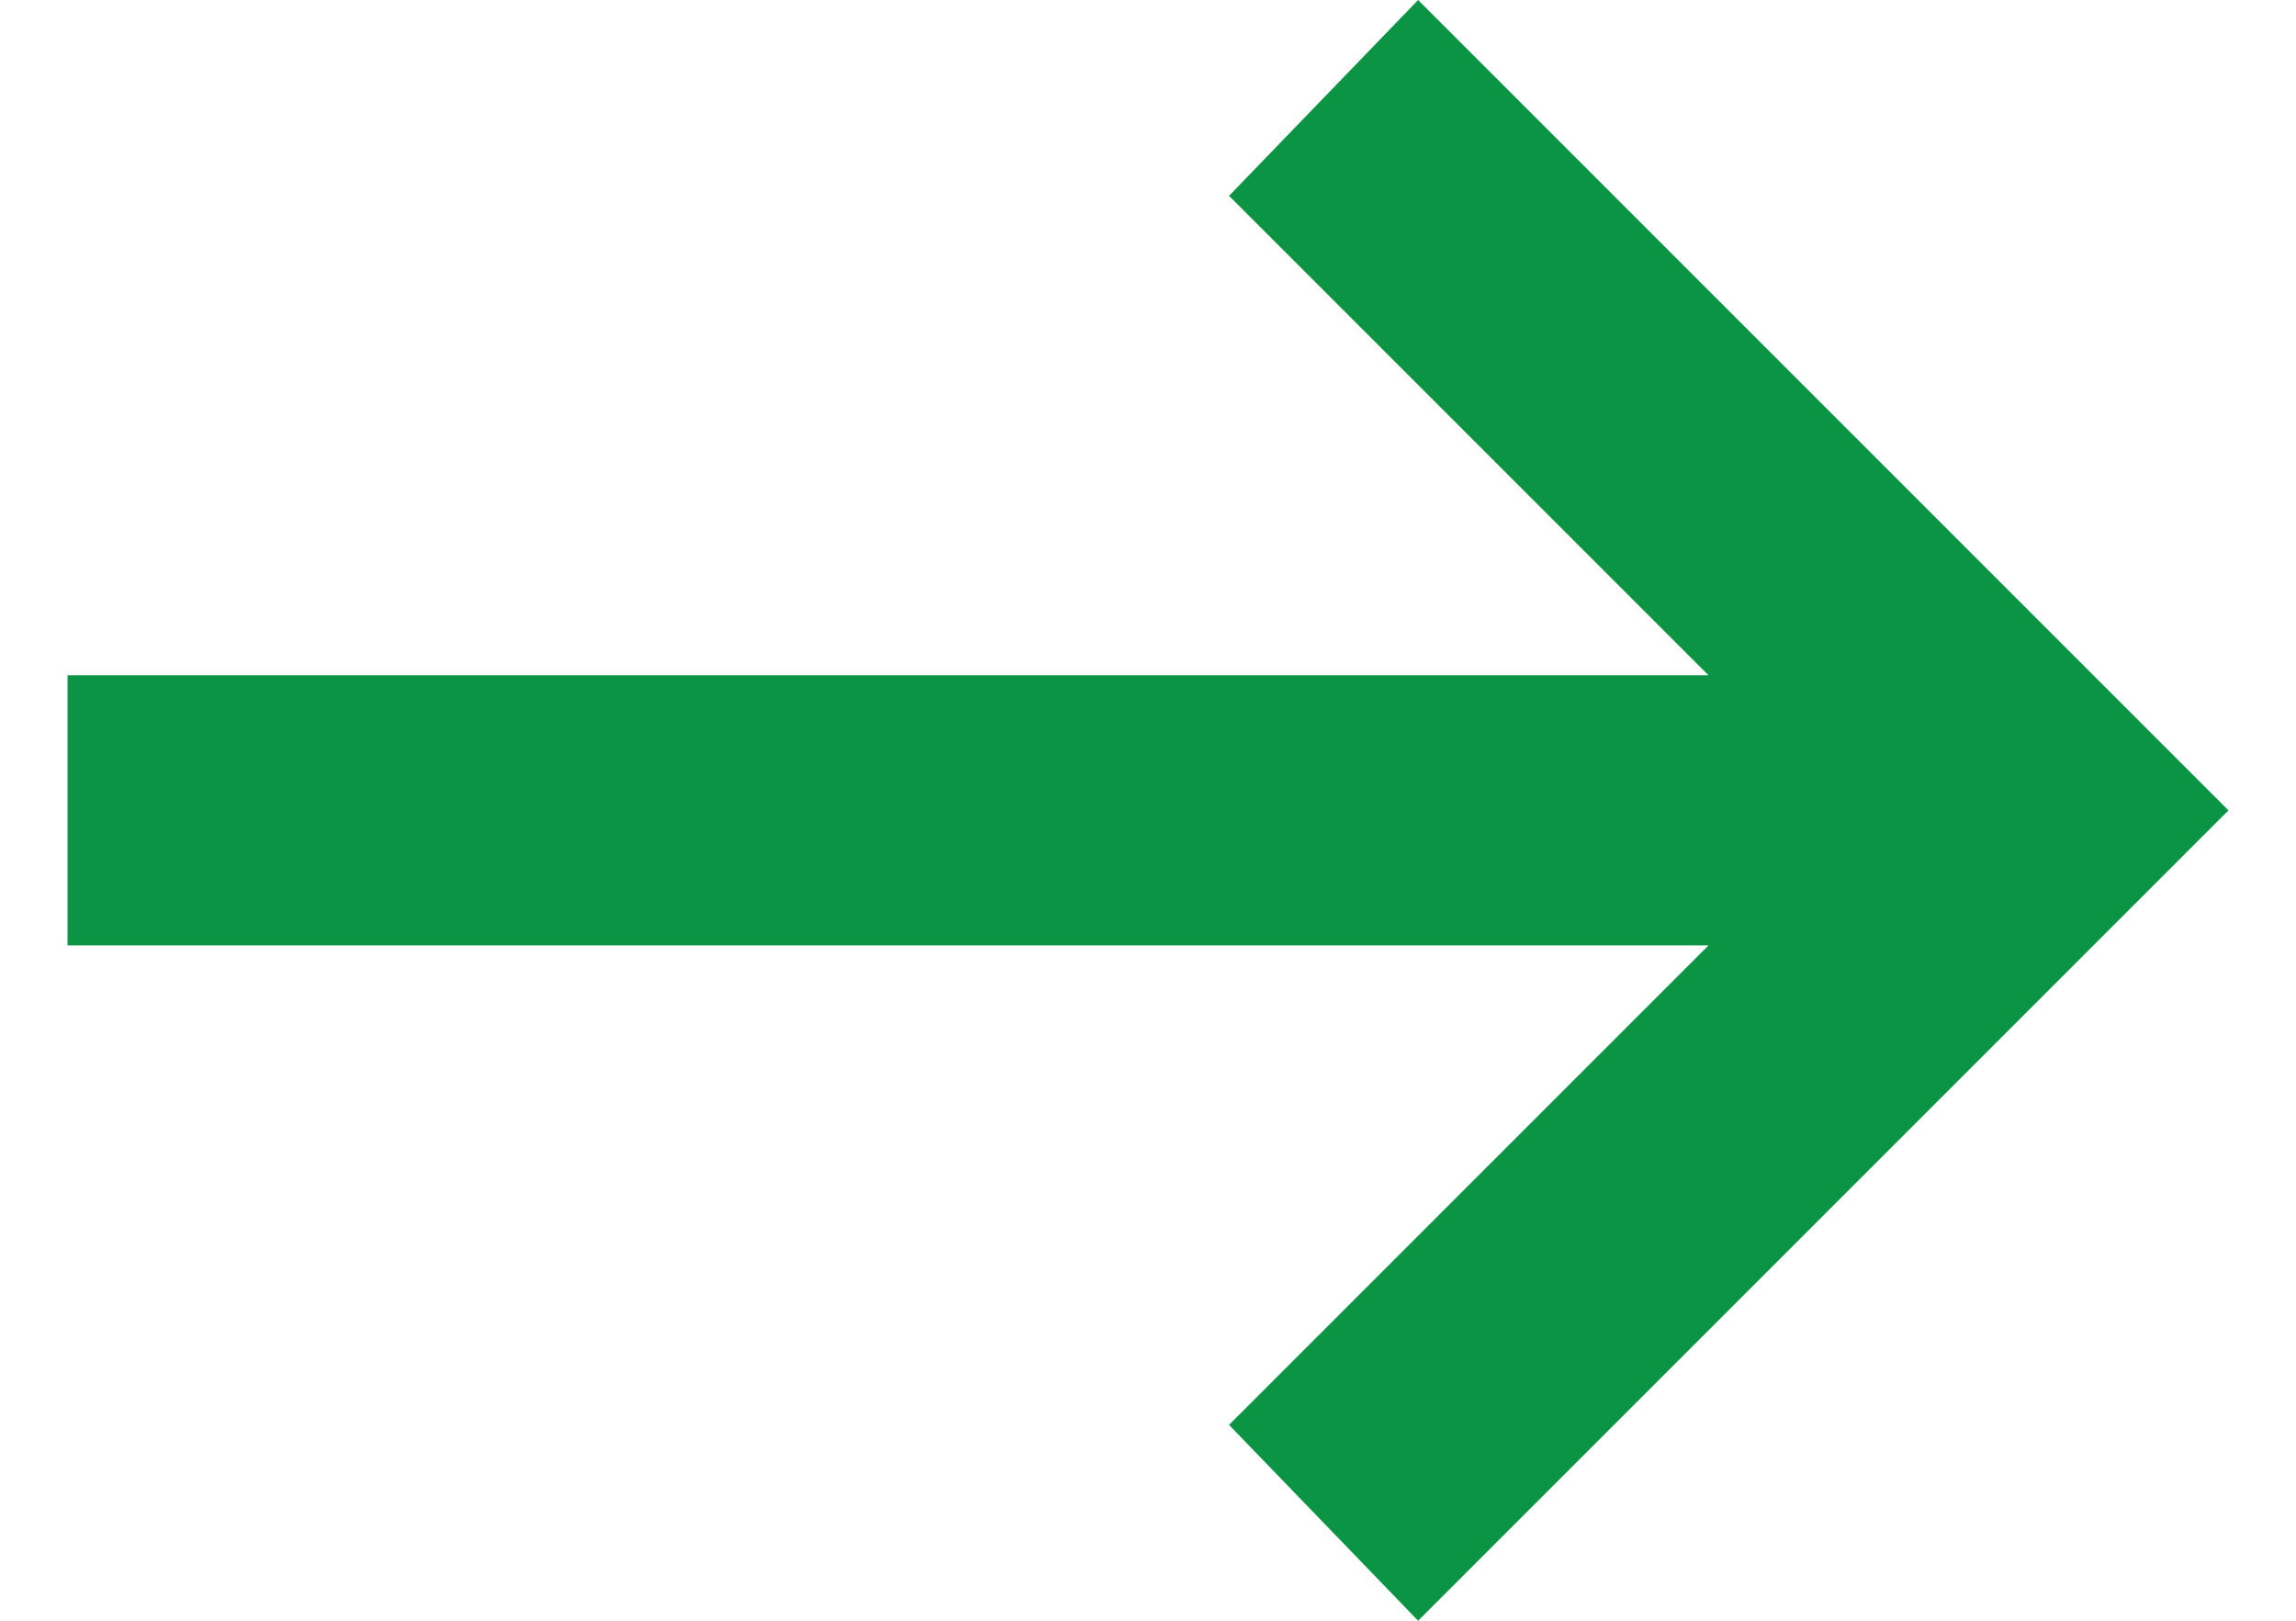 <svg width="17" height="12" viewBox="0 0 17 12" fill="none" xmlns="http://www.w3.org/2000/svg">
<path id="Vector" d="M10.5 12L9.1 10.55L12.65 7H0.5V5H12.65L9.1 1.45L10.5 0L16.5 6L10.5 12Z" fill="#0B9444"/>
</svg>
